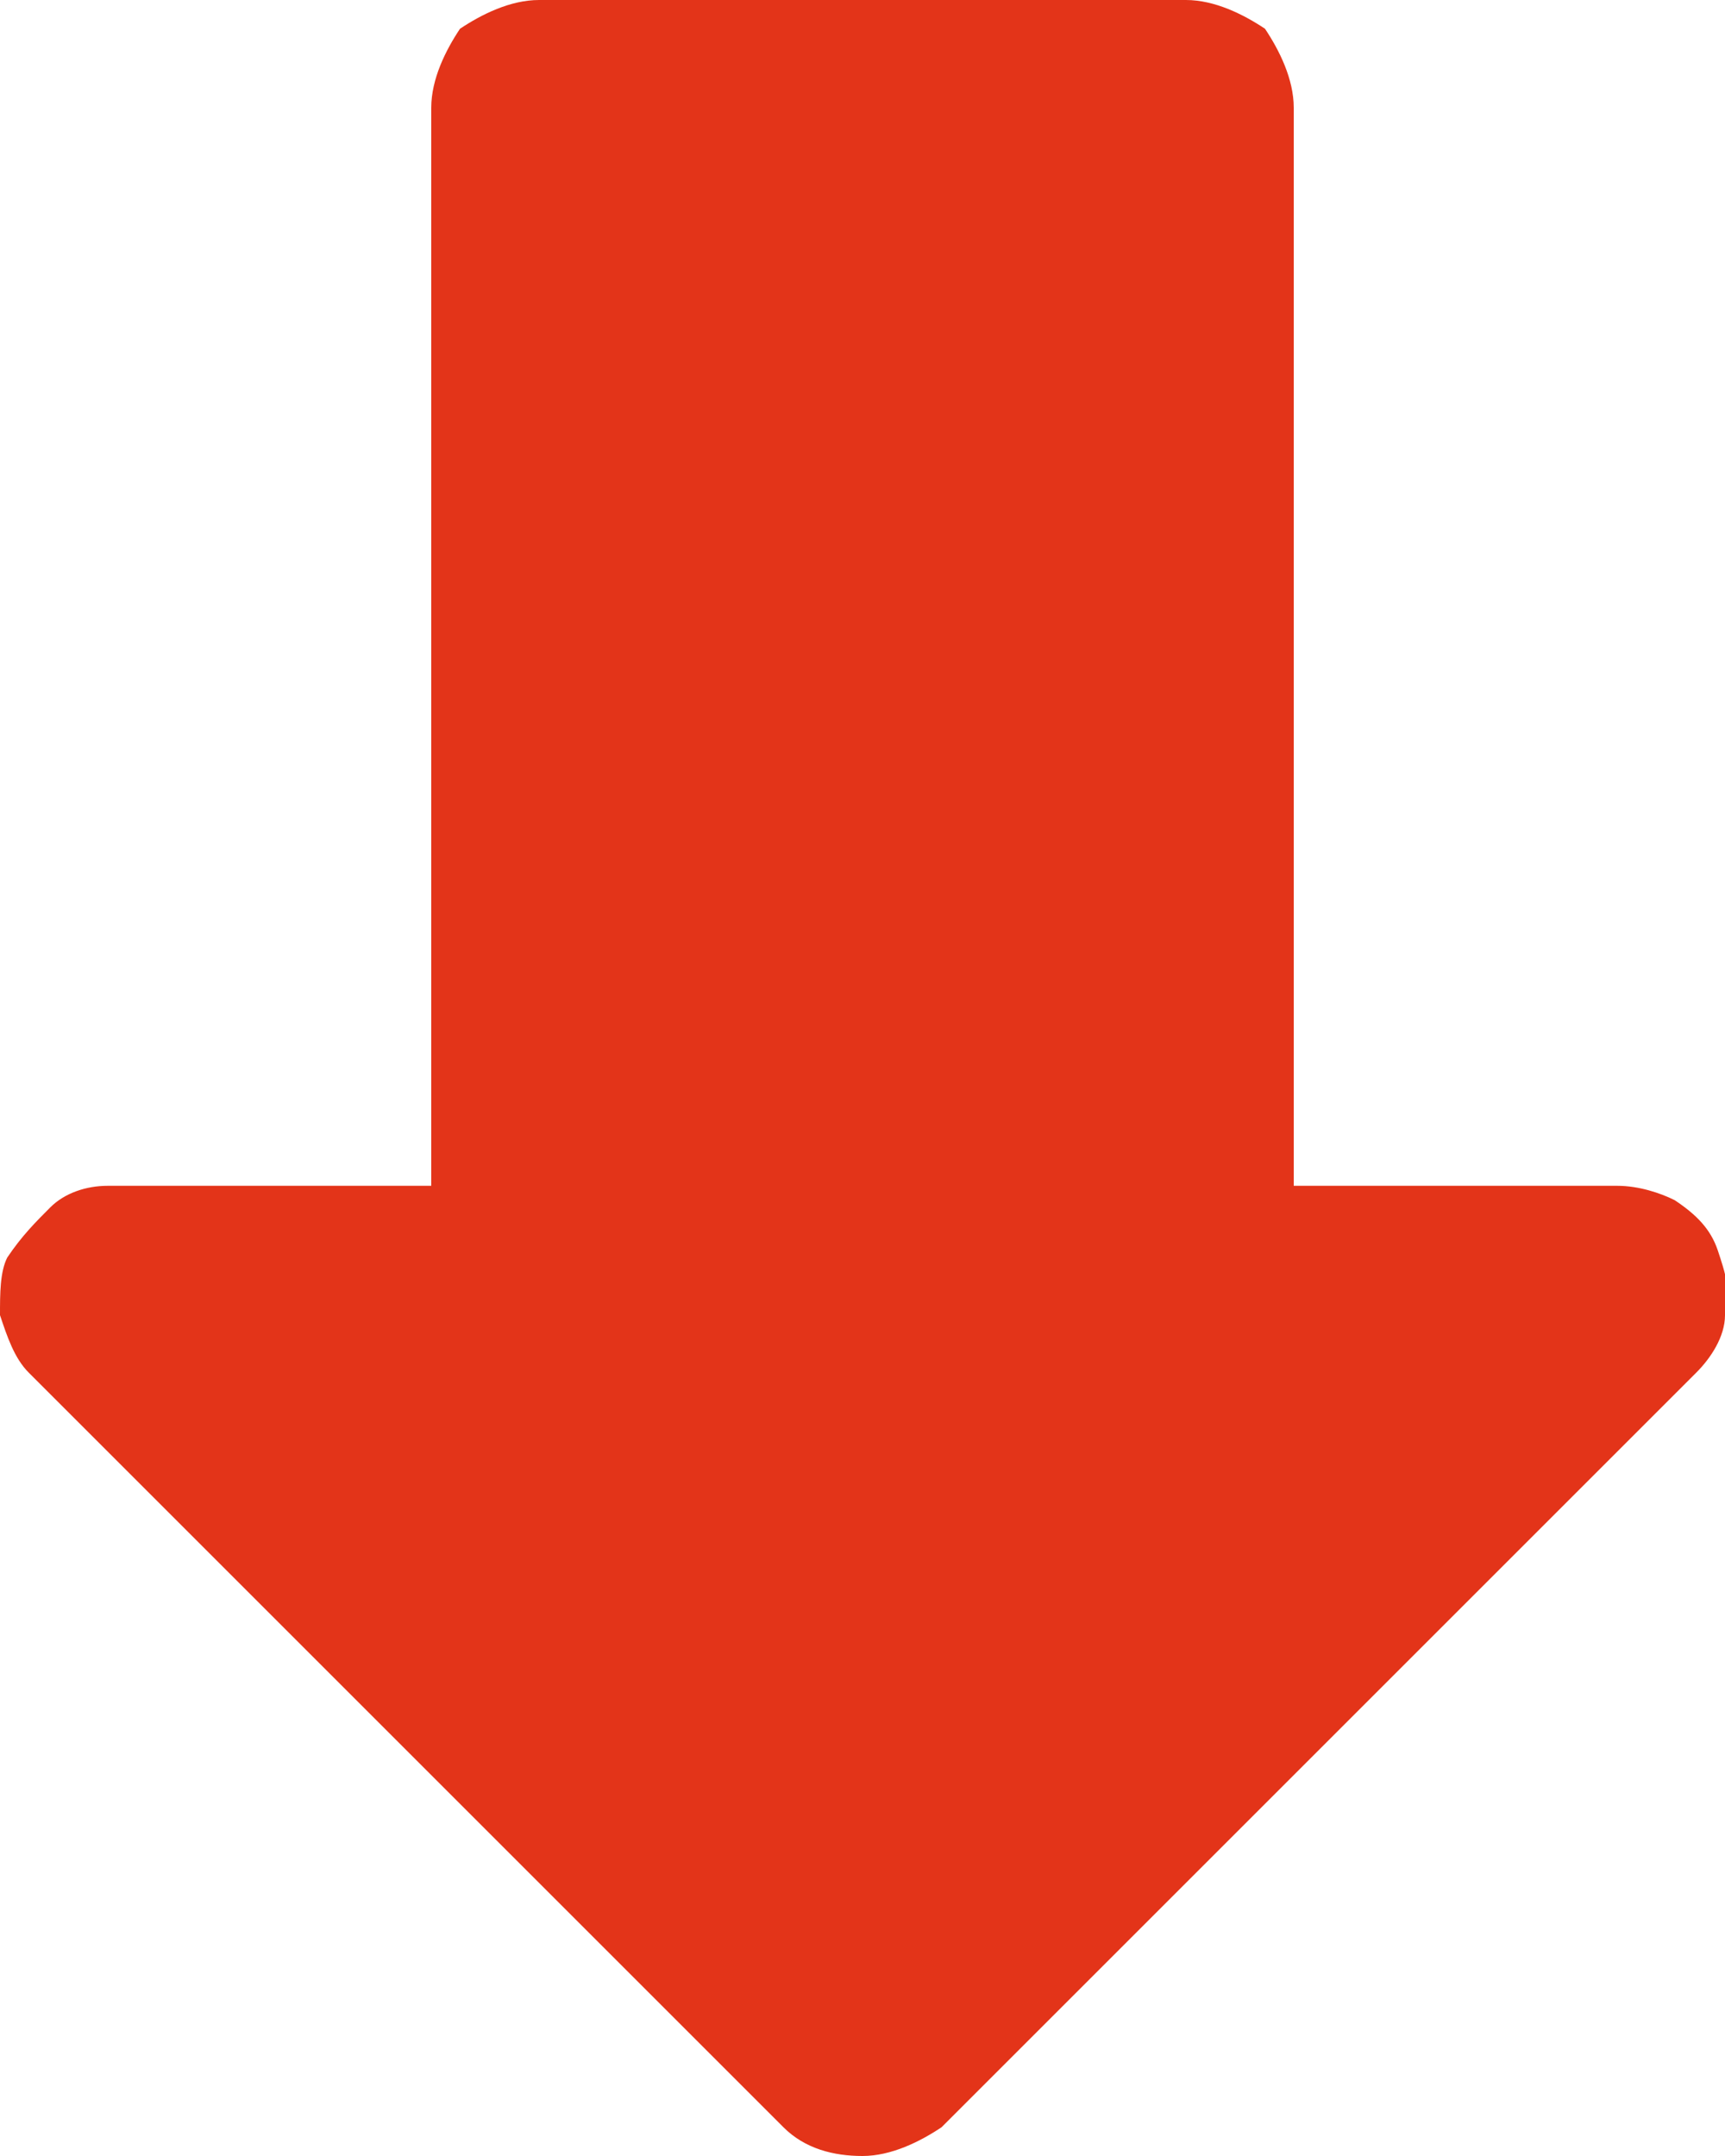 <?xml version="1.0" encoding="UTF-8"?>
<svg xmlns="http://www.w3.org/2000/svg" xml:space="preserve" style="enable-background:new 0 0 24 30" viewBox="0 0 24 30">
  <path d="M22.5 16.5H18v-15c0-.4-.2-.8-.4-1.1-.3-.2-.7-.4-1.1-.4h-9c-.4 0-.8.2-1.1.4-.2.3-.4.7-.4 1.1v15H1.5c-.3 0-.6.1-.8.3-.2.2-.4.4-.6.7-.1.2-.1.5-.1.8.1.3.2.6.4.8l10.5 10.5c.3.3.7.4 1.1.4s.8-.2 1.1-.4l10.5-10.5c.2-.2.4-.5.4-.8.1-.3 0-.6-.1-.9-.1-.3-.3-.5-.6-.7-.2-.1-.5-.2-.8-.2z" style="fill:#e33419"></path>
</svg>
